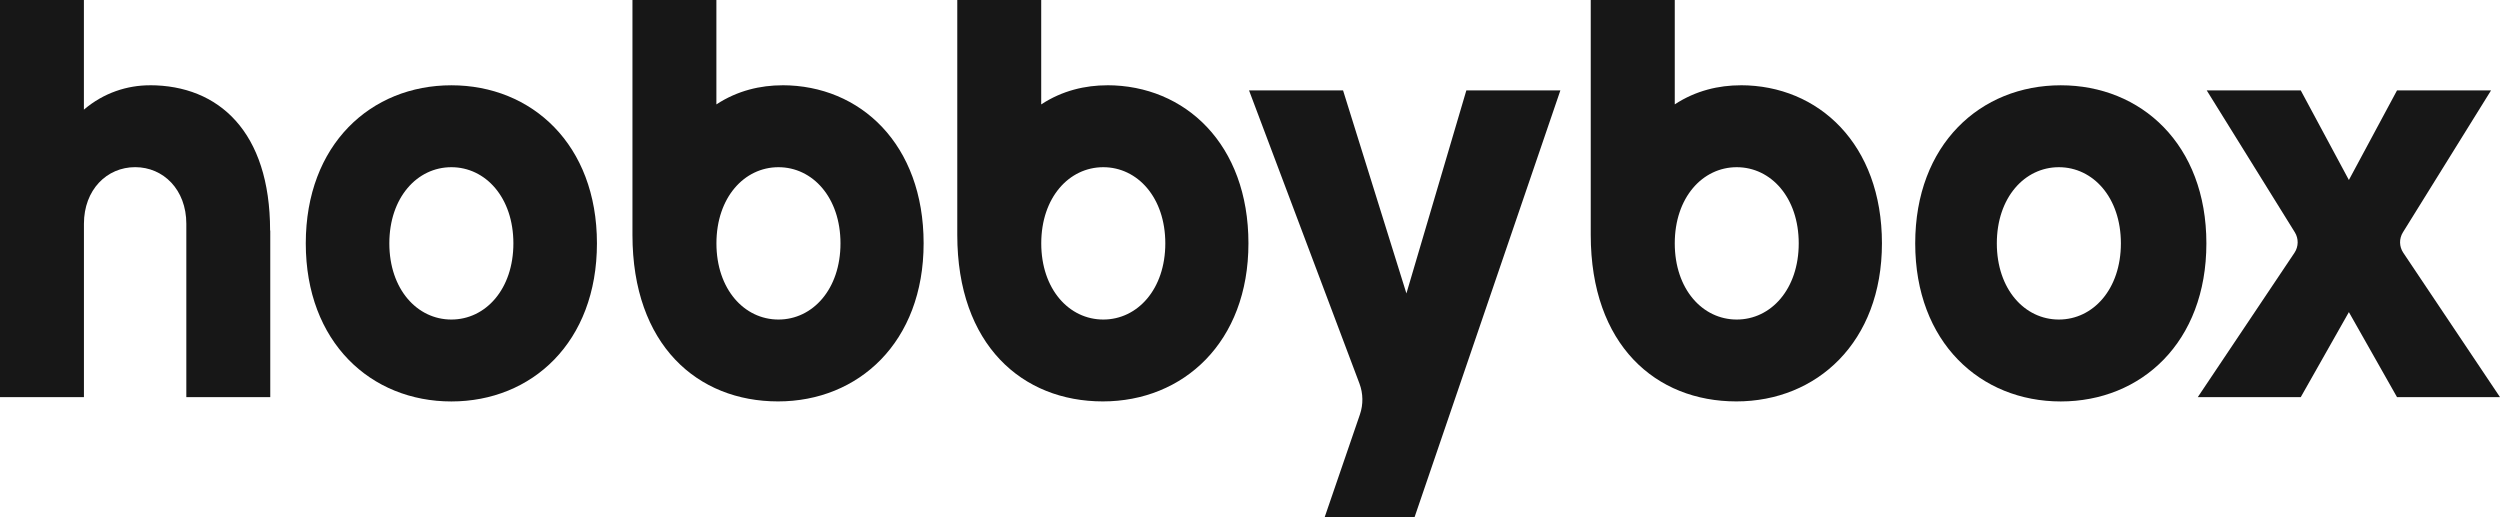 <svg width="2200" height="455" viewBox="0 0 2200 455" fill="none" xmlns="http://www.w3.org/2000/svg">
<path d="M1237.66 258.27L1181.89 79.551H1099.15L1196.31 337.487C1199.61 346.256 1199.76 355.916 1196.72 364.759L1165.77 454.936H1244.87L1373.13 79.551H1290.39L1237.63 258.27H1237.66Z" fill="#171717"/>
<path d="M2114.88 222.415C2111.23 216.99 2111.12 209.968 2114.58 204.432L2192.12 79.551H2109.38L2067.02 158.395L2024.66 79.551H1941.92L2019.46 204.432C2022.88 209.968 2022.77 216.99 2019.16 222.415L1934.04 349.488H2024.66L2067.02 274.656L2109.38 349.488H2200L2114.88 222.415Z" fill="#171717"/>
<path d="M688.425 75.055C669.476 75.055 649.003 79.625 630.425 91.886V0H556.559V206.661C556.559 303.712 613.928 353.241 684.672 353.241C755.417 353.241 812.786 301.223 812.786 214.129C812.786 127.036 757.201 75.018 688.425 75.018V75.055ZM685.044 281.196C654.91 281.196 630.462 254.481 630.462 214.166C630.462 173.852 654.91 147.137 685.044 147.137C715.177 147.137 739.626 173.852 739.626 214.166C739.626 254.481 715.177 281.196 685.044 281.196Z" fill="#171717"/>
<path d="M131.829 75.055C112.136 75.055 91.292 81.557 73.829 96.494V0H0V349.488H73.866V196.926C73.866 166.941 94.041 147.1 118.936 147.1C143.83 147.1 163.969 166.941 163.969 196.926V349.488H237.835V202.908L237.686 202.834C237.686 115.815 192.356 75.018 131.829 75.018V75.055Z" fill="#171717"/>
<path d="M1813.5 75.054C1742.76 75.054 1685.39 127.072 1685.39 214.166C1685.39 301.259 1742.76 353.277 1813.5 353.277C1884.25 353.277 1941.62 301.259 1941.62 214.166C1941.62 127.072 1884.25 75.054 1813.5 75.054ZM1811.79 281.195C1781.66 281.195 1757.21 254.48 1757.21 214.166C1757.21 173.852 1781.66 147.136 1811.79 147.136C1841.93 147.136 1866.38 173.852 1866.38 214.166C1866.38 254.48 1841.93 281.195 1811.79 281.195Z" fill="#171717"/>
<path d="M397.197 75.054C326.452 75.054 269.083 127.072 269.083 214.166C269.083 301.259 326.452 353.277 397.197 353.277C467.941 353.277 525.31 301.259 525.31 214.166C525.31 127.072 467.941 75.054 397.197 75.054ZM397.197 281.195C367.063 281.195 342.615 254.48 342.615 214.166C342.615 173.852 367.063 147.136 397.197 147.136C427.33 147.136 451.779 173.852 451.779 214.166C451.779 254.48 427.33 281.195 397.197 281.195Z" fill="#171717"/>
<path d="M974.265 75.055C955.316 75.055 934.843 79.625 916.265 91.886V0H842.399V206.661C842.399 303.712 899.768 353.241 970.512 353.241C1041.26 353.241 1098.63 301.223 1098.63 214.129C1098.63 127.036 1043.04 75.018 974.265 75.018V75.055ZM970.884 281.196C940.75 281.196 916.302 254.481 916.302 214.166C916.302 173.852 940.75 147.137 970.884 147.137C1001.02 147.137 1025.47 173.852 1025.47 214.166C1025.47 254.481 1001.02 281.196 970.884 281.196Z" fill="#171717"/>
<path d="M1531.75 75.055C1531.75 75.055 1531.75 75.055 1531.71 75.055C1512.77 75.055 1492.37 79.625 1473.79 91.849V0H1399.85V206.661C1399.85 303.712 1457.22 353.241 1527.96 353.241C1527.96 353.241 1527.96 353.241 1528 353.241C1598.74 353.241 1656.11 301.223 1656.11 214.129C1656.11 127.036 1600.53 75.018 1531.75 75.018V75.055ZM1473.79 214.166C1473.79 173.852 1498.2 147.137 1528.33 147.137C1558.47 147.137 1582.88 173.852 1582.88 214.166C1582.88 254.481 1558.47 281.196 1528.33 281.196C1498.2 281.196 1473.79 254.481 1473.79 214.166Z" fill="#171717"/>
</svg>
